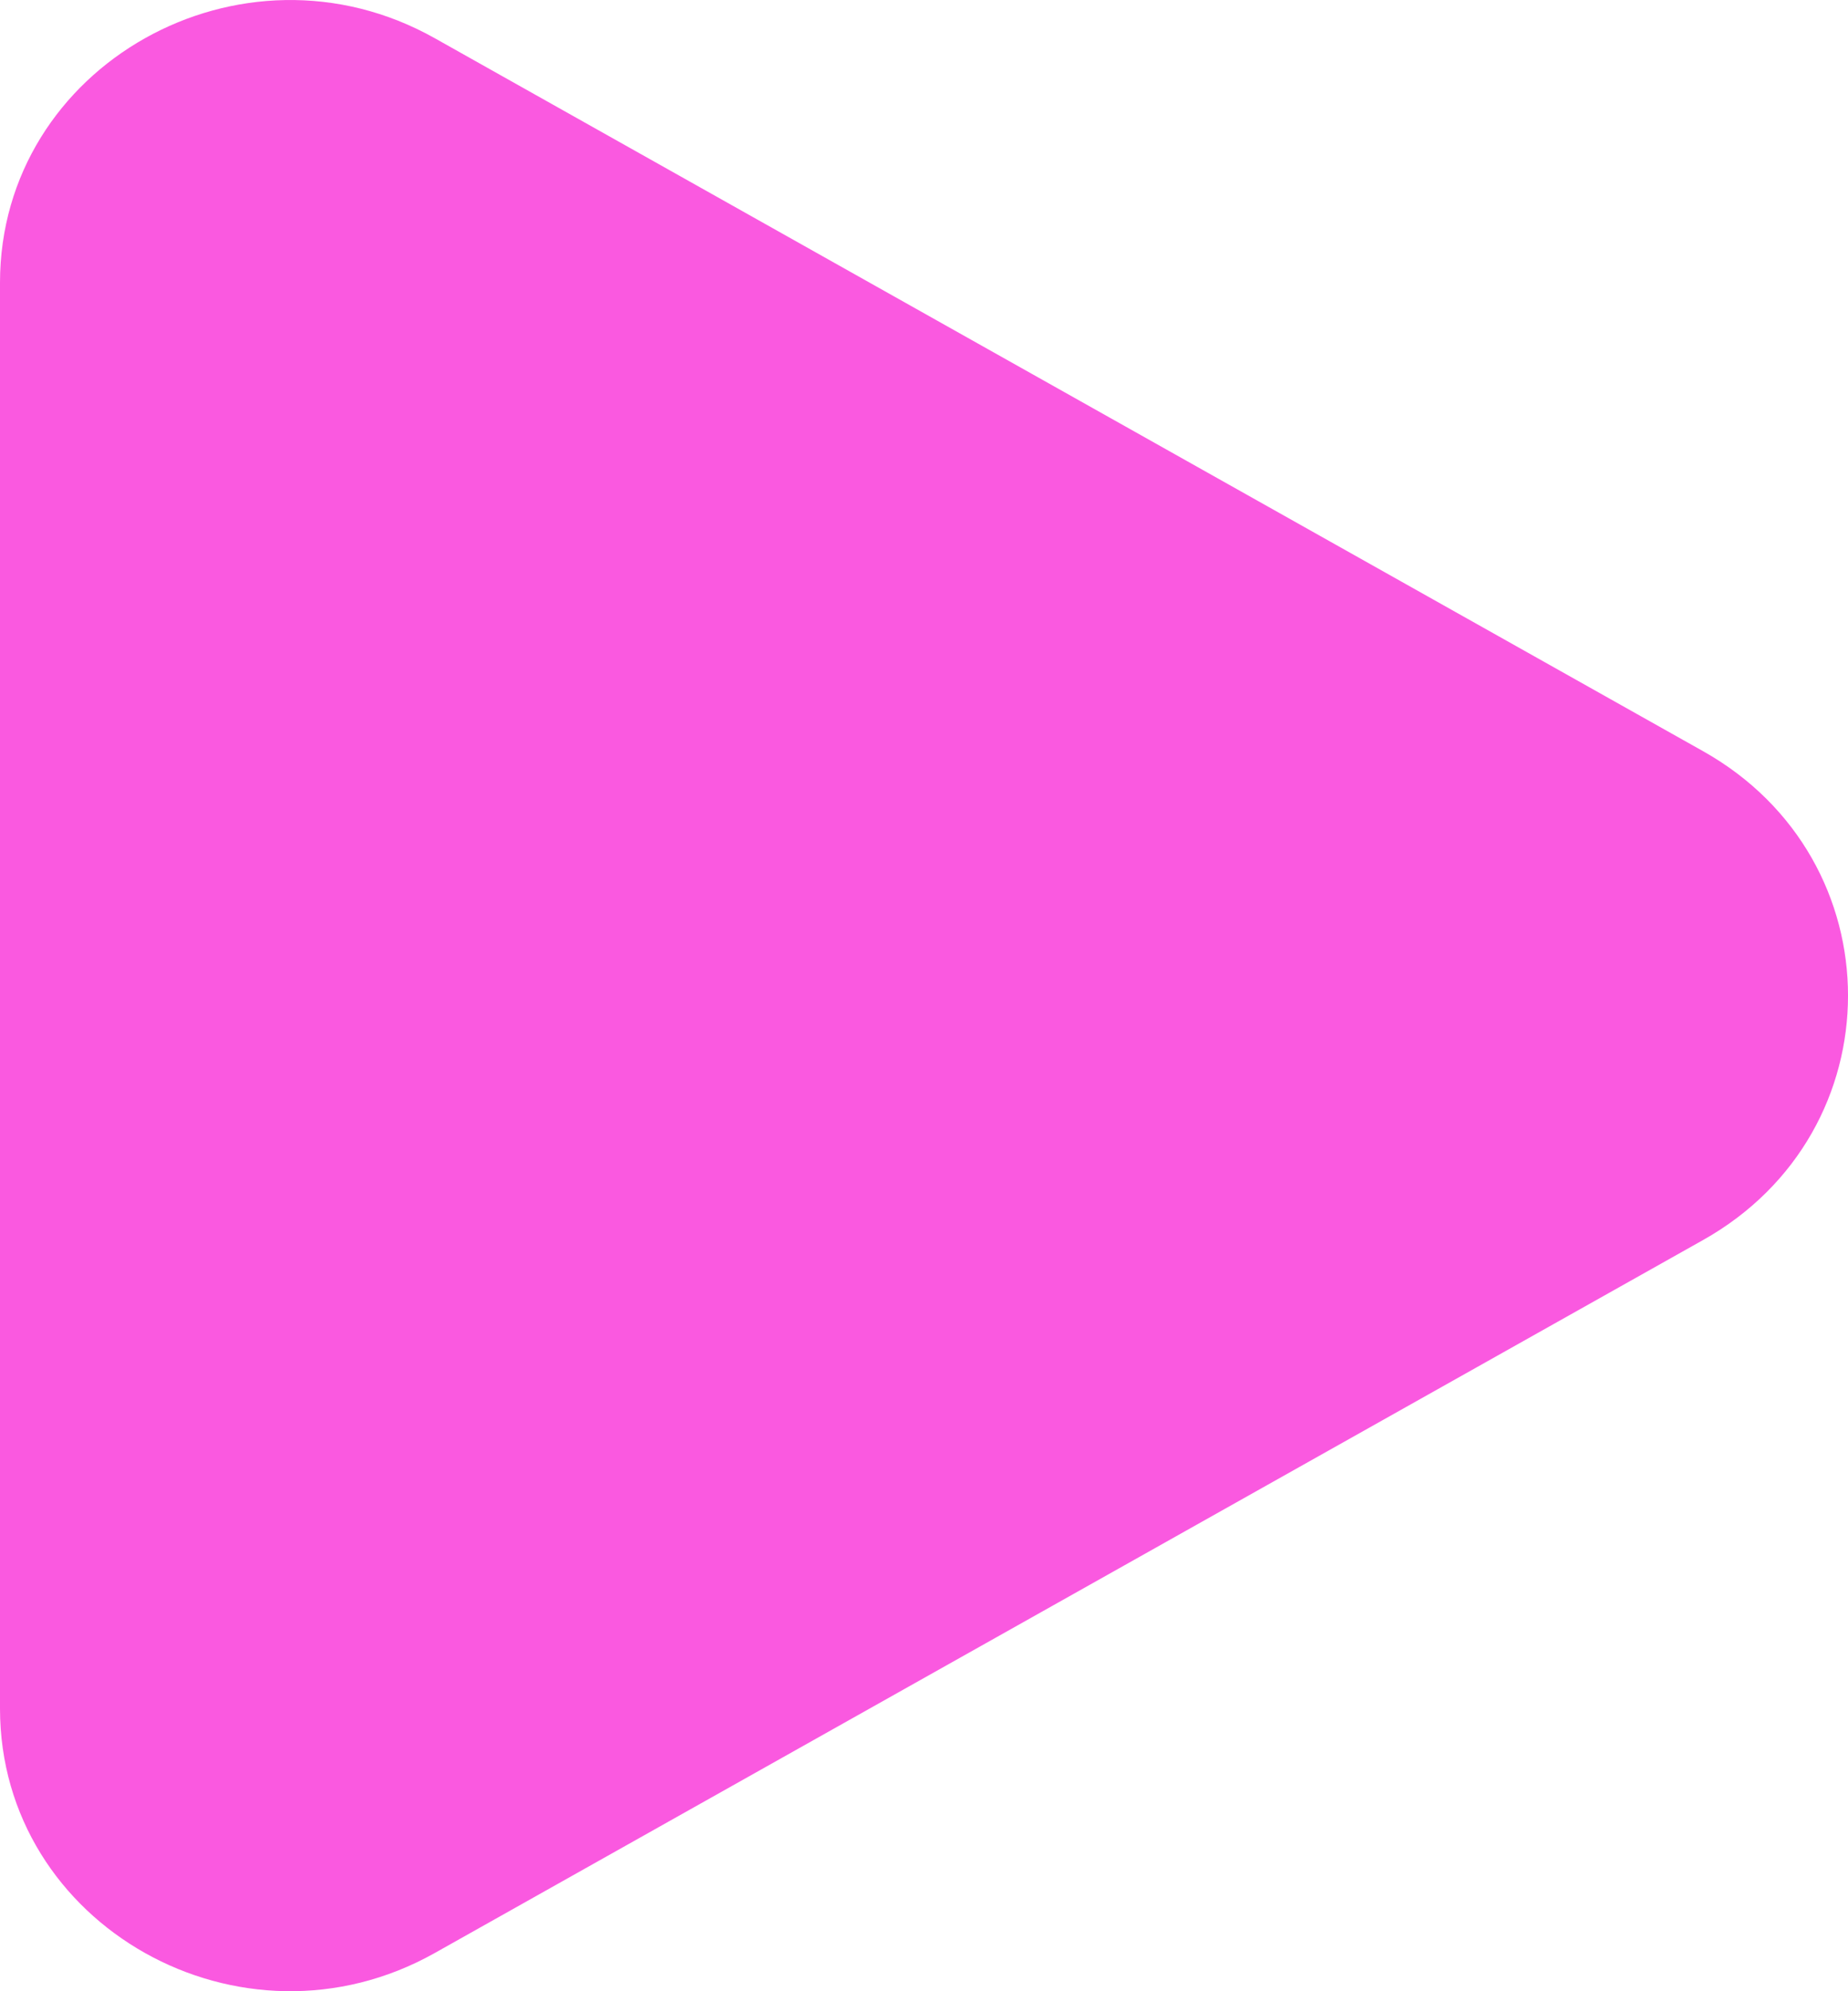 <?xml version="1.0" encoding="UTF-8"?> <svg xmlns="http://www.w3.org/2000/svg" width="26" height="28" viewBox="0 0 26 28" fill="none"> <path d="M23.961 10.563C26.68 12.09 26.68 15.91 23.961 17.437L6.118 27.462C3.399 28.99 -1.37235e-07 27.08 0 24.025L9.00607e-07 3.975C1.03784e-06 0.92 3.399 -0.99 6.118 0.538L23.961 10.563Z" fill="#FA59E0"></path> </svg> 